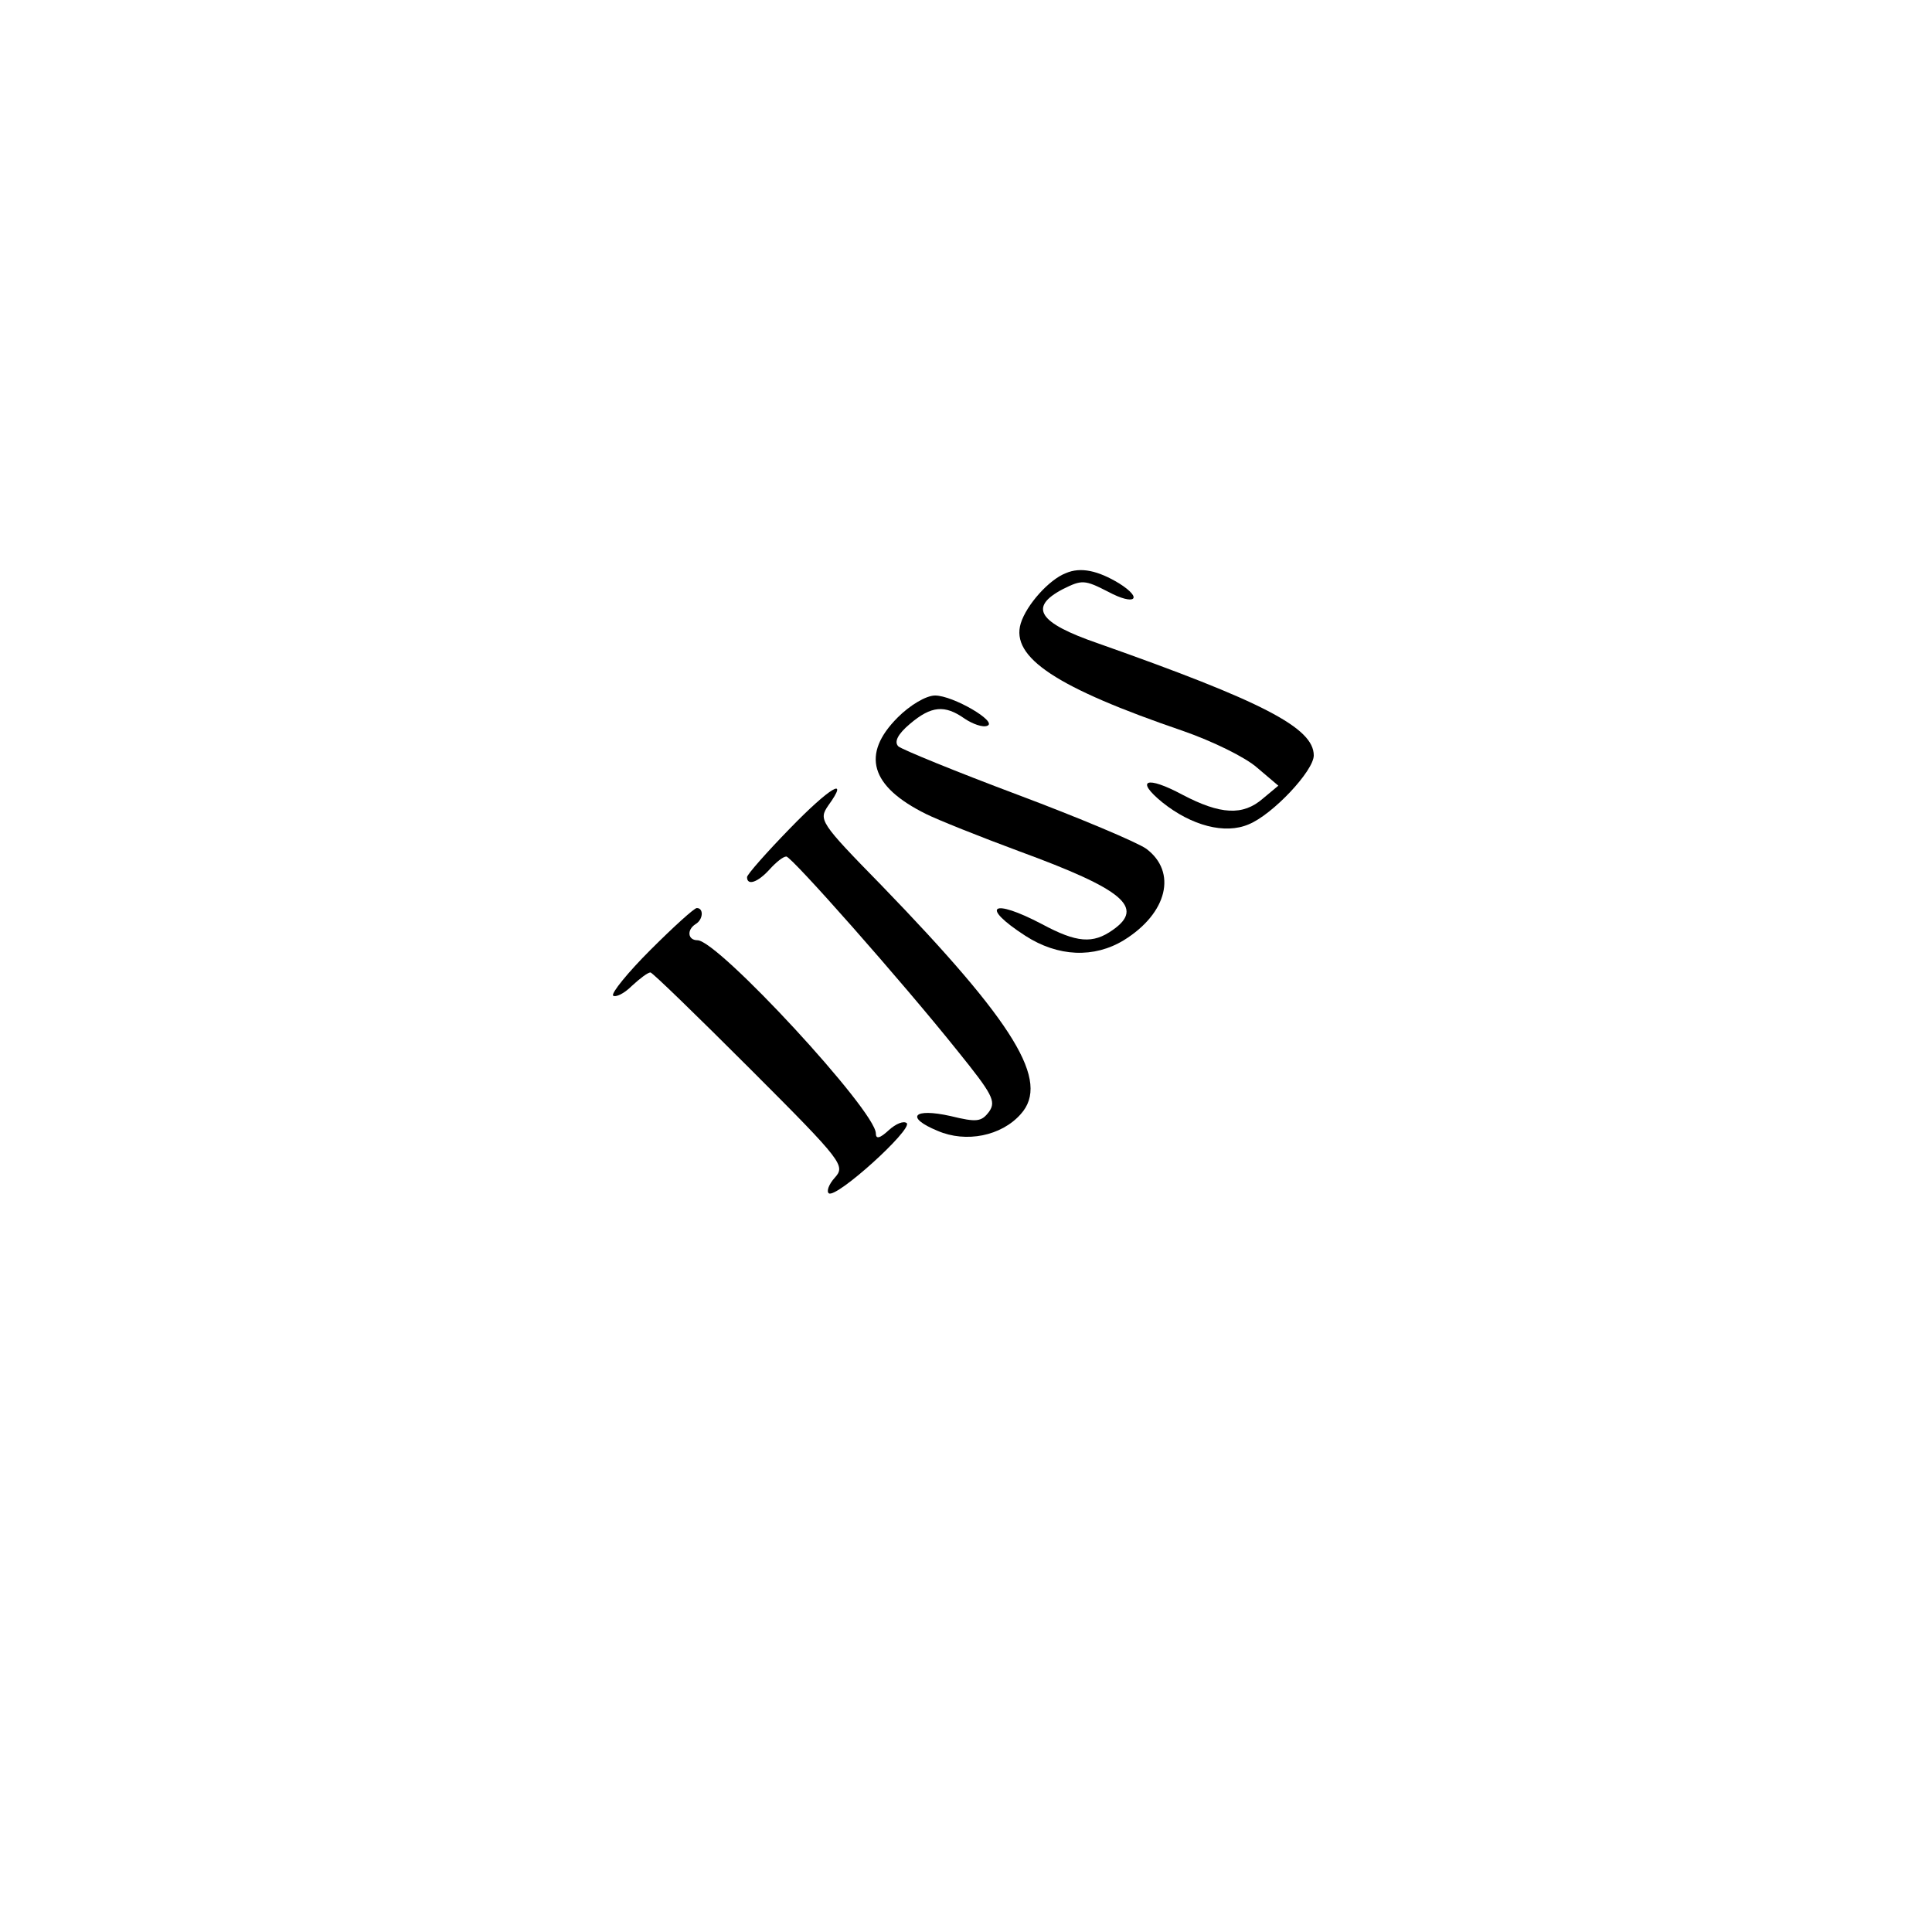 <?xml version="1.0" standalone="no"?>
<!DOCTYPE svg PUBLIC "-//W3C//DTD SVG 20010904//EN"
 "http://www.w3.org/TR/2001/REC-SVG-20010904/DTD/svg10.dtd">
<svg version="1.0" xmlns="http://www.w3.org/2000/svg"
 width="300pt" height="300pt" viewBox="0 0 300 300"
 preserveAspectRatio="xMidYMid meet">
<g transform="translate(0,300) scale(0.1,-0.1)"
fill="#000000" stroke="none">
<path d="M1655 2110 c-26 -10 -61 -49 -70 -78 -16 -53 56 -100 252 -167 46
-16 97 -41 115 -57 l33 -28 -24 -20 c-31 -27 -66 -25 -125 6 -56 30 -74 23
-31 -12 45 -36 97 -50 134 -34 37 15 101 83 101 107 0 43 -80 84 -335 174 -93
32 -108 56 -55 84 30 15 34 15 71 -4 41 -22 55 -11 17 13 -33 20 -60 26 -83
16z"/>
<path d="M1394 1886 c-57 -57 -43 -107 44 -150 18 -9 83 -35 145 -58 161 -59
195 -87 145 -122 -31 -22 -56 -20 -110 9 -78 41 -97 28 -26 -18 51 -33 107
-35 153 -7 68 42 83 106 35 142 -14 10 -104 48 -200 84 -96 36 -179 70 -185
75 -7 7 -1 19 18 35 33 28 54 30 85 8 12 -8 28 -14 35 -11 17 6 -53 47 -81 47
-14 0 -39 -15 -58 -34z"/>
<path d="M1226 1713 c-36 -37 -66 -71 -66 -75 0 -14 17 -8 35 12 10 11 21 20
26 20 8 0 178 -192 266 -302 54 -67 60 -78 49 -94 -12 -16 -19 -17 -60 -7 -58
13 -71 -2 -20 -23 44 -19 99 -8 129 26 46 51 -8 140 -217 356 -95 97 -97 101
-82 123 34 47 3 29 -60 -36z"/>
<path d="M1010 1525 c-35 -35 -61 -67 -58 -71 4 -3 17 3 29 15 13 12 25 21 29
21 3 0 72 -67 155 -150 145 -145 148 -150 131 -169 -9 -10 -13 -21 -9 -24 12
-8 130 99 121 109 -5 4 -17 -1 -28 -11 -14 -13 -20 -14 -20 -5 0 35 -245 300
-277 300 -15 0 -17 16 -3 25 12 7 13 25 2 25 -4 0 -36 -29 -72 -65z"/>
</g>
</svg>
